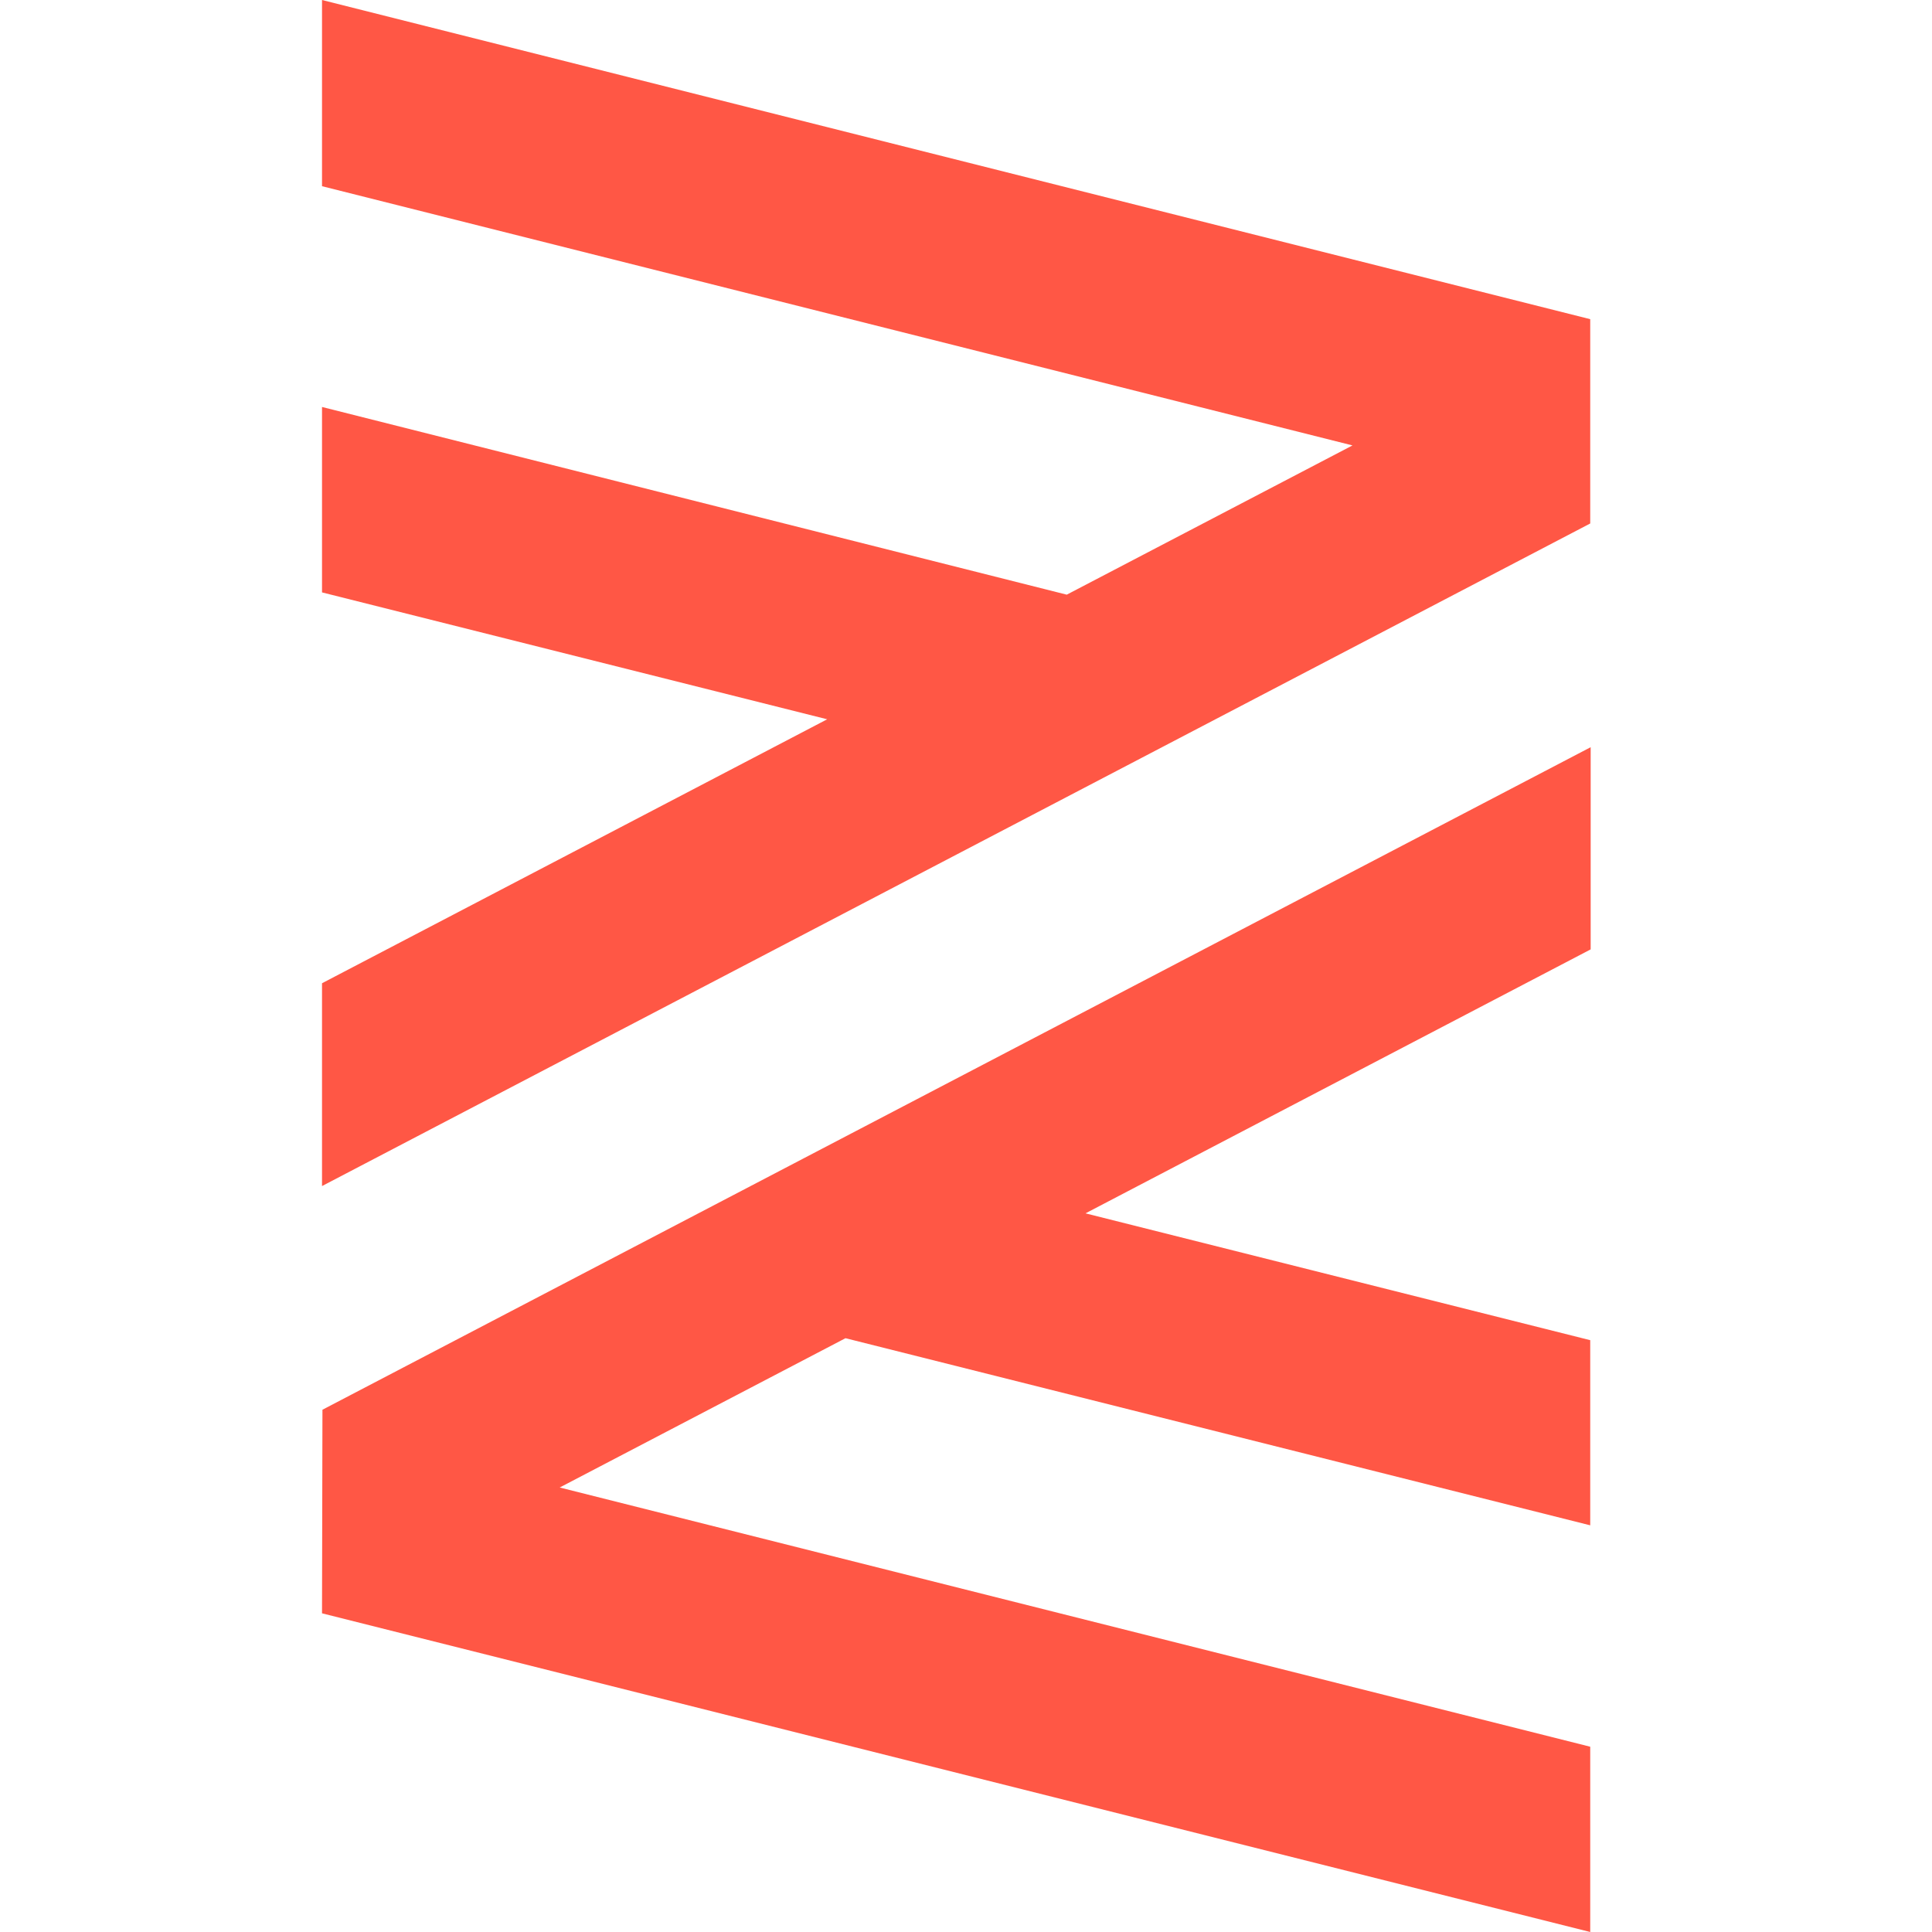 <svg width="40" height="40" viewBox="0 0 40 40" fill="none" xmlns="http://www.w3.org/2000/svg">
<path d="M32.924 6.608V10.838L6.667 24.556V20.357L17.126 14.892L6.667 12.265V8.426L22.086 12.312L28.002 9.222L6.667 3.855V0L32.924 6.608ZM6.667 33.402L32.924 40V36.164L11.588 30.797L17.505 27.706L32.924 31.58V27.747L22.474 25.121L32.933 19.656V15.47L6.676 29.187L6.667 33.402Z" fill="#FF5745"/>
</svg>
